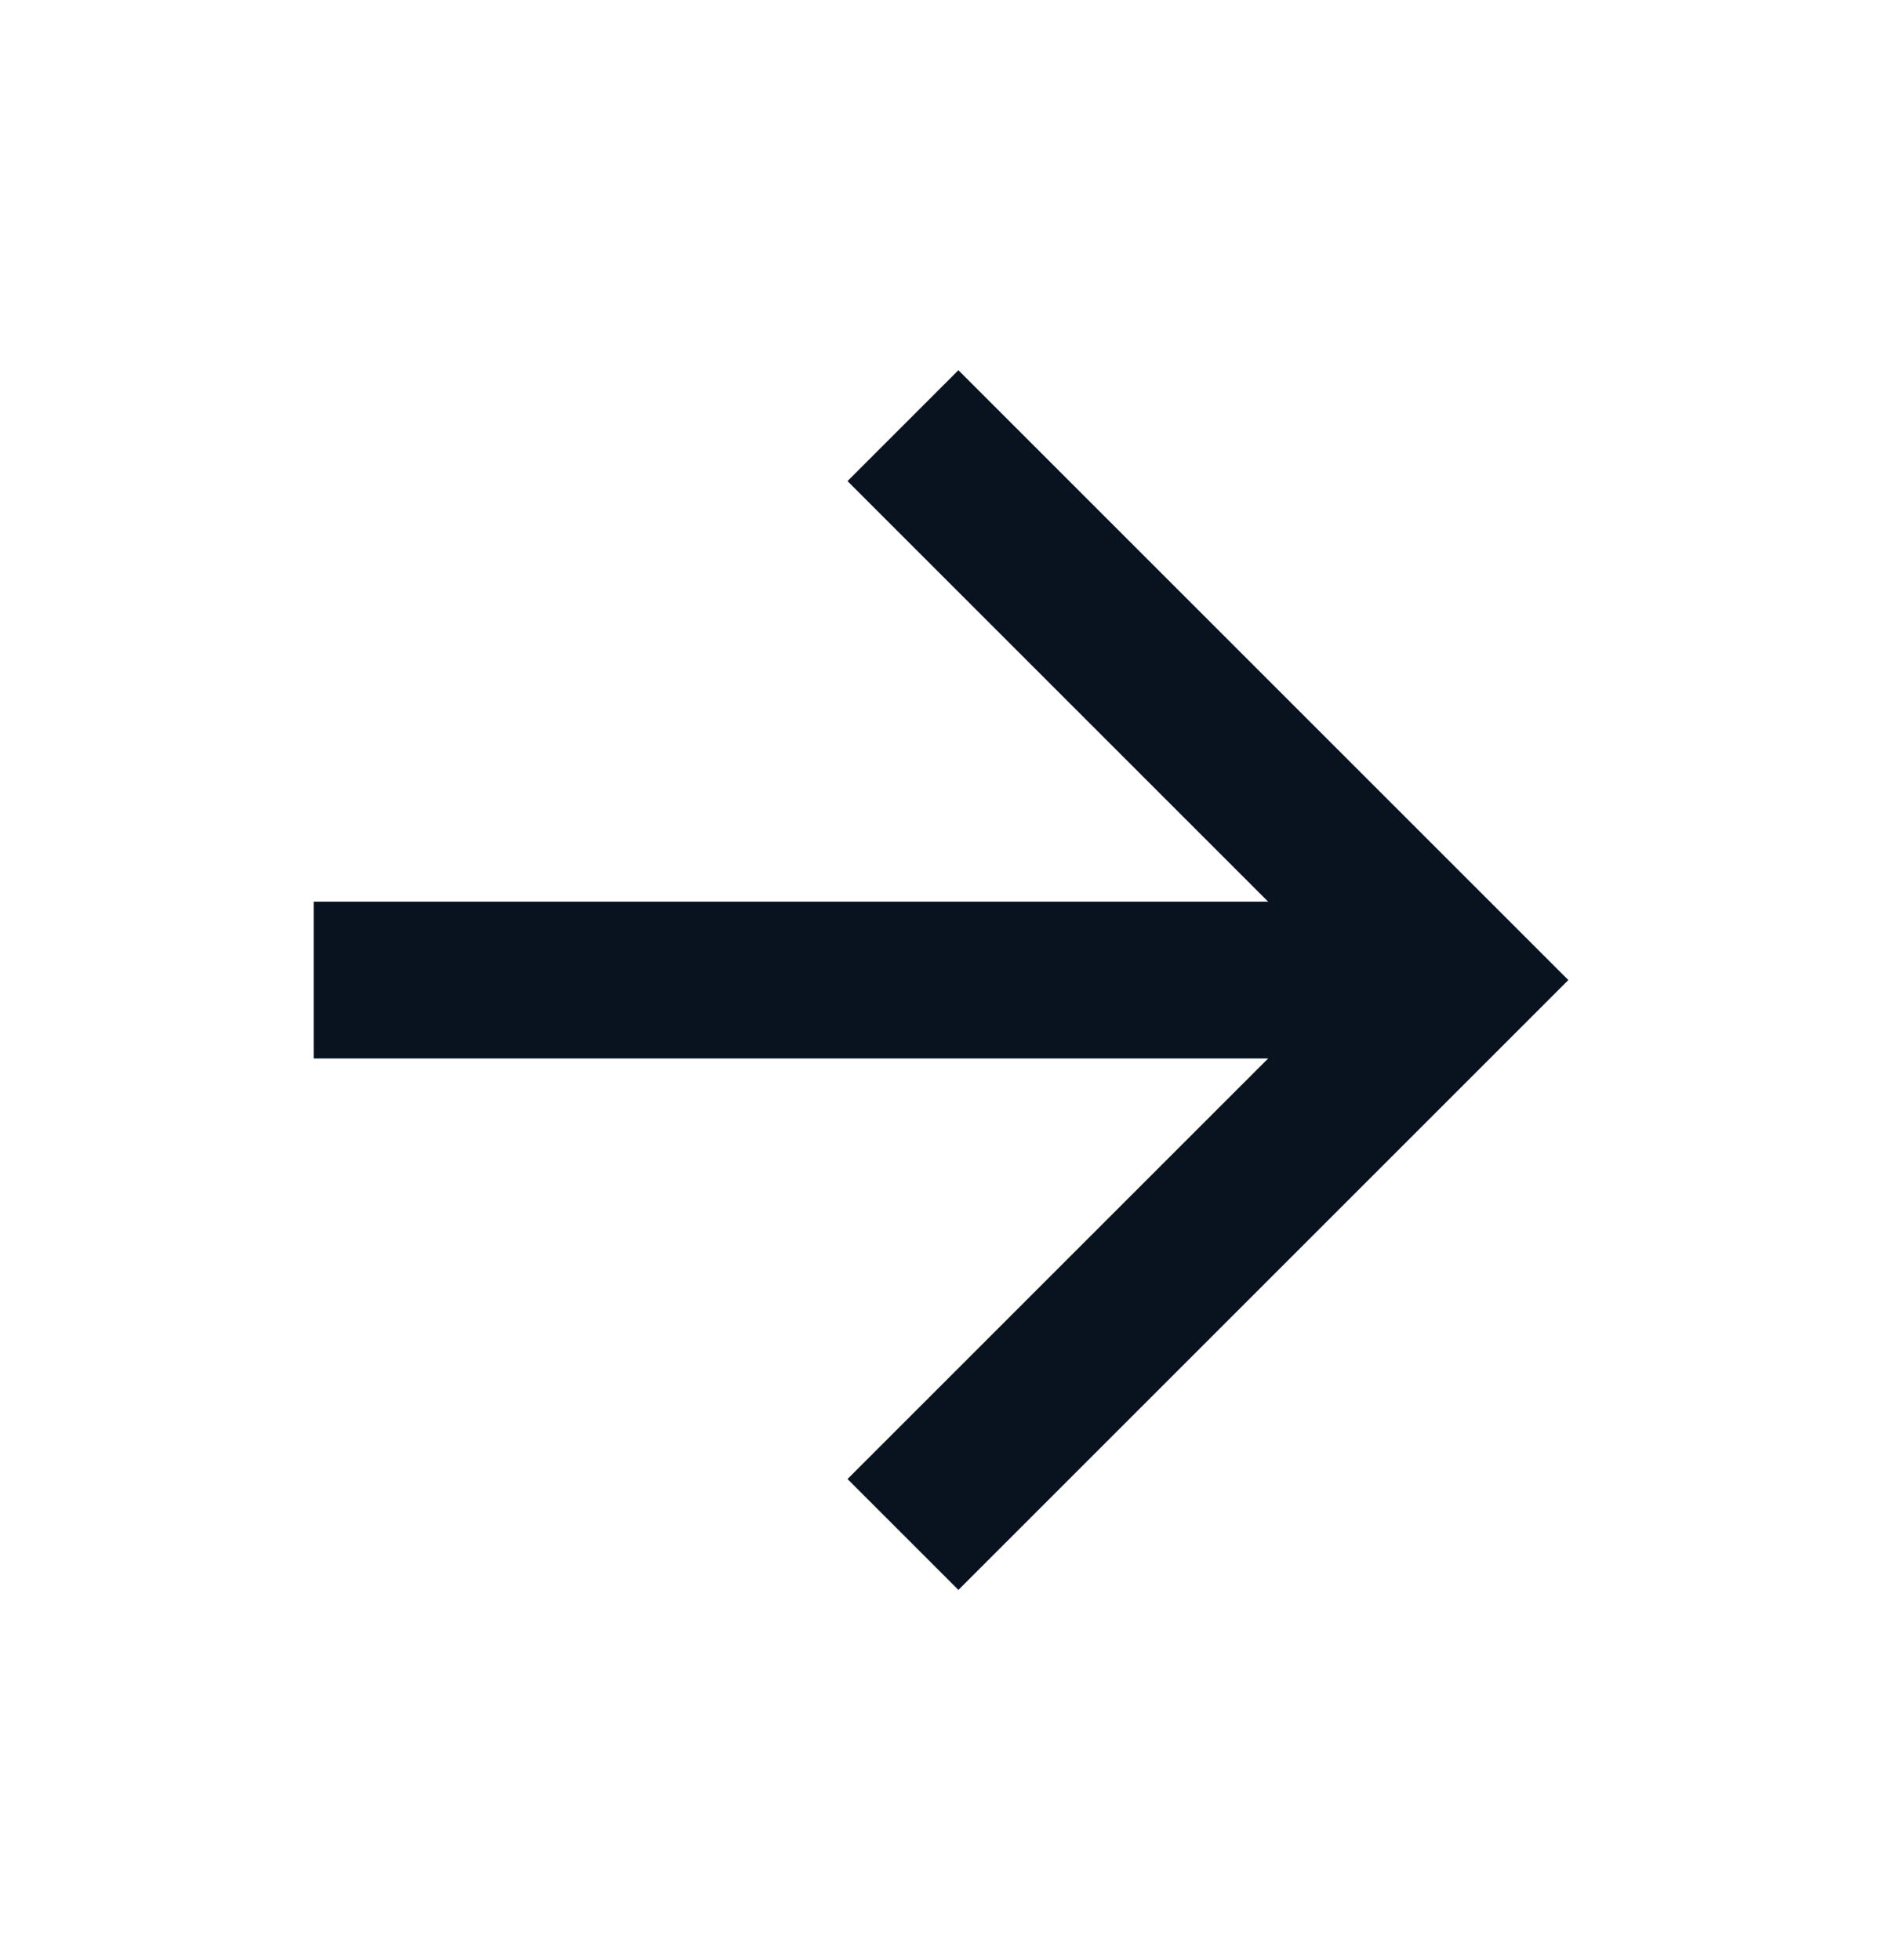 <svg width="24" height="25" viewBox="0 0 24 25" fill="none" xmlns="http://www.w3.org/2000/svg">
<g clip-path="url(#clip0_1282_958)">
<path d="M16.172 11.5L10.808 6.136L12.222 4.722L20 12.5L12.222 20.278L10.808 18.864L16.172 13.5H4V11.5H16.172Z" fill="#09121F"/>
</g>
<defs>
<clipPath id="clip0_1282_958">
<rect width="24" height="24" fill="white" transform="translate(0 0.5)"/>
</clipPath>
</defs>
</svg>

